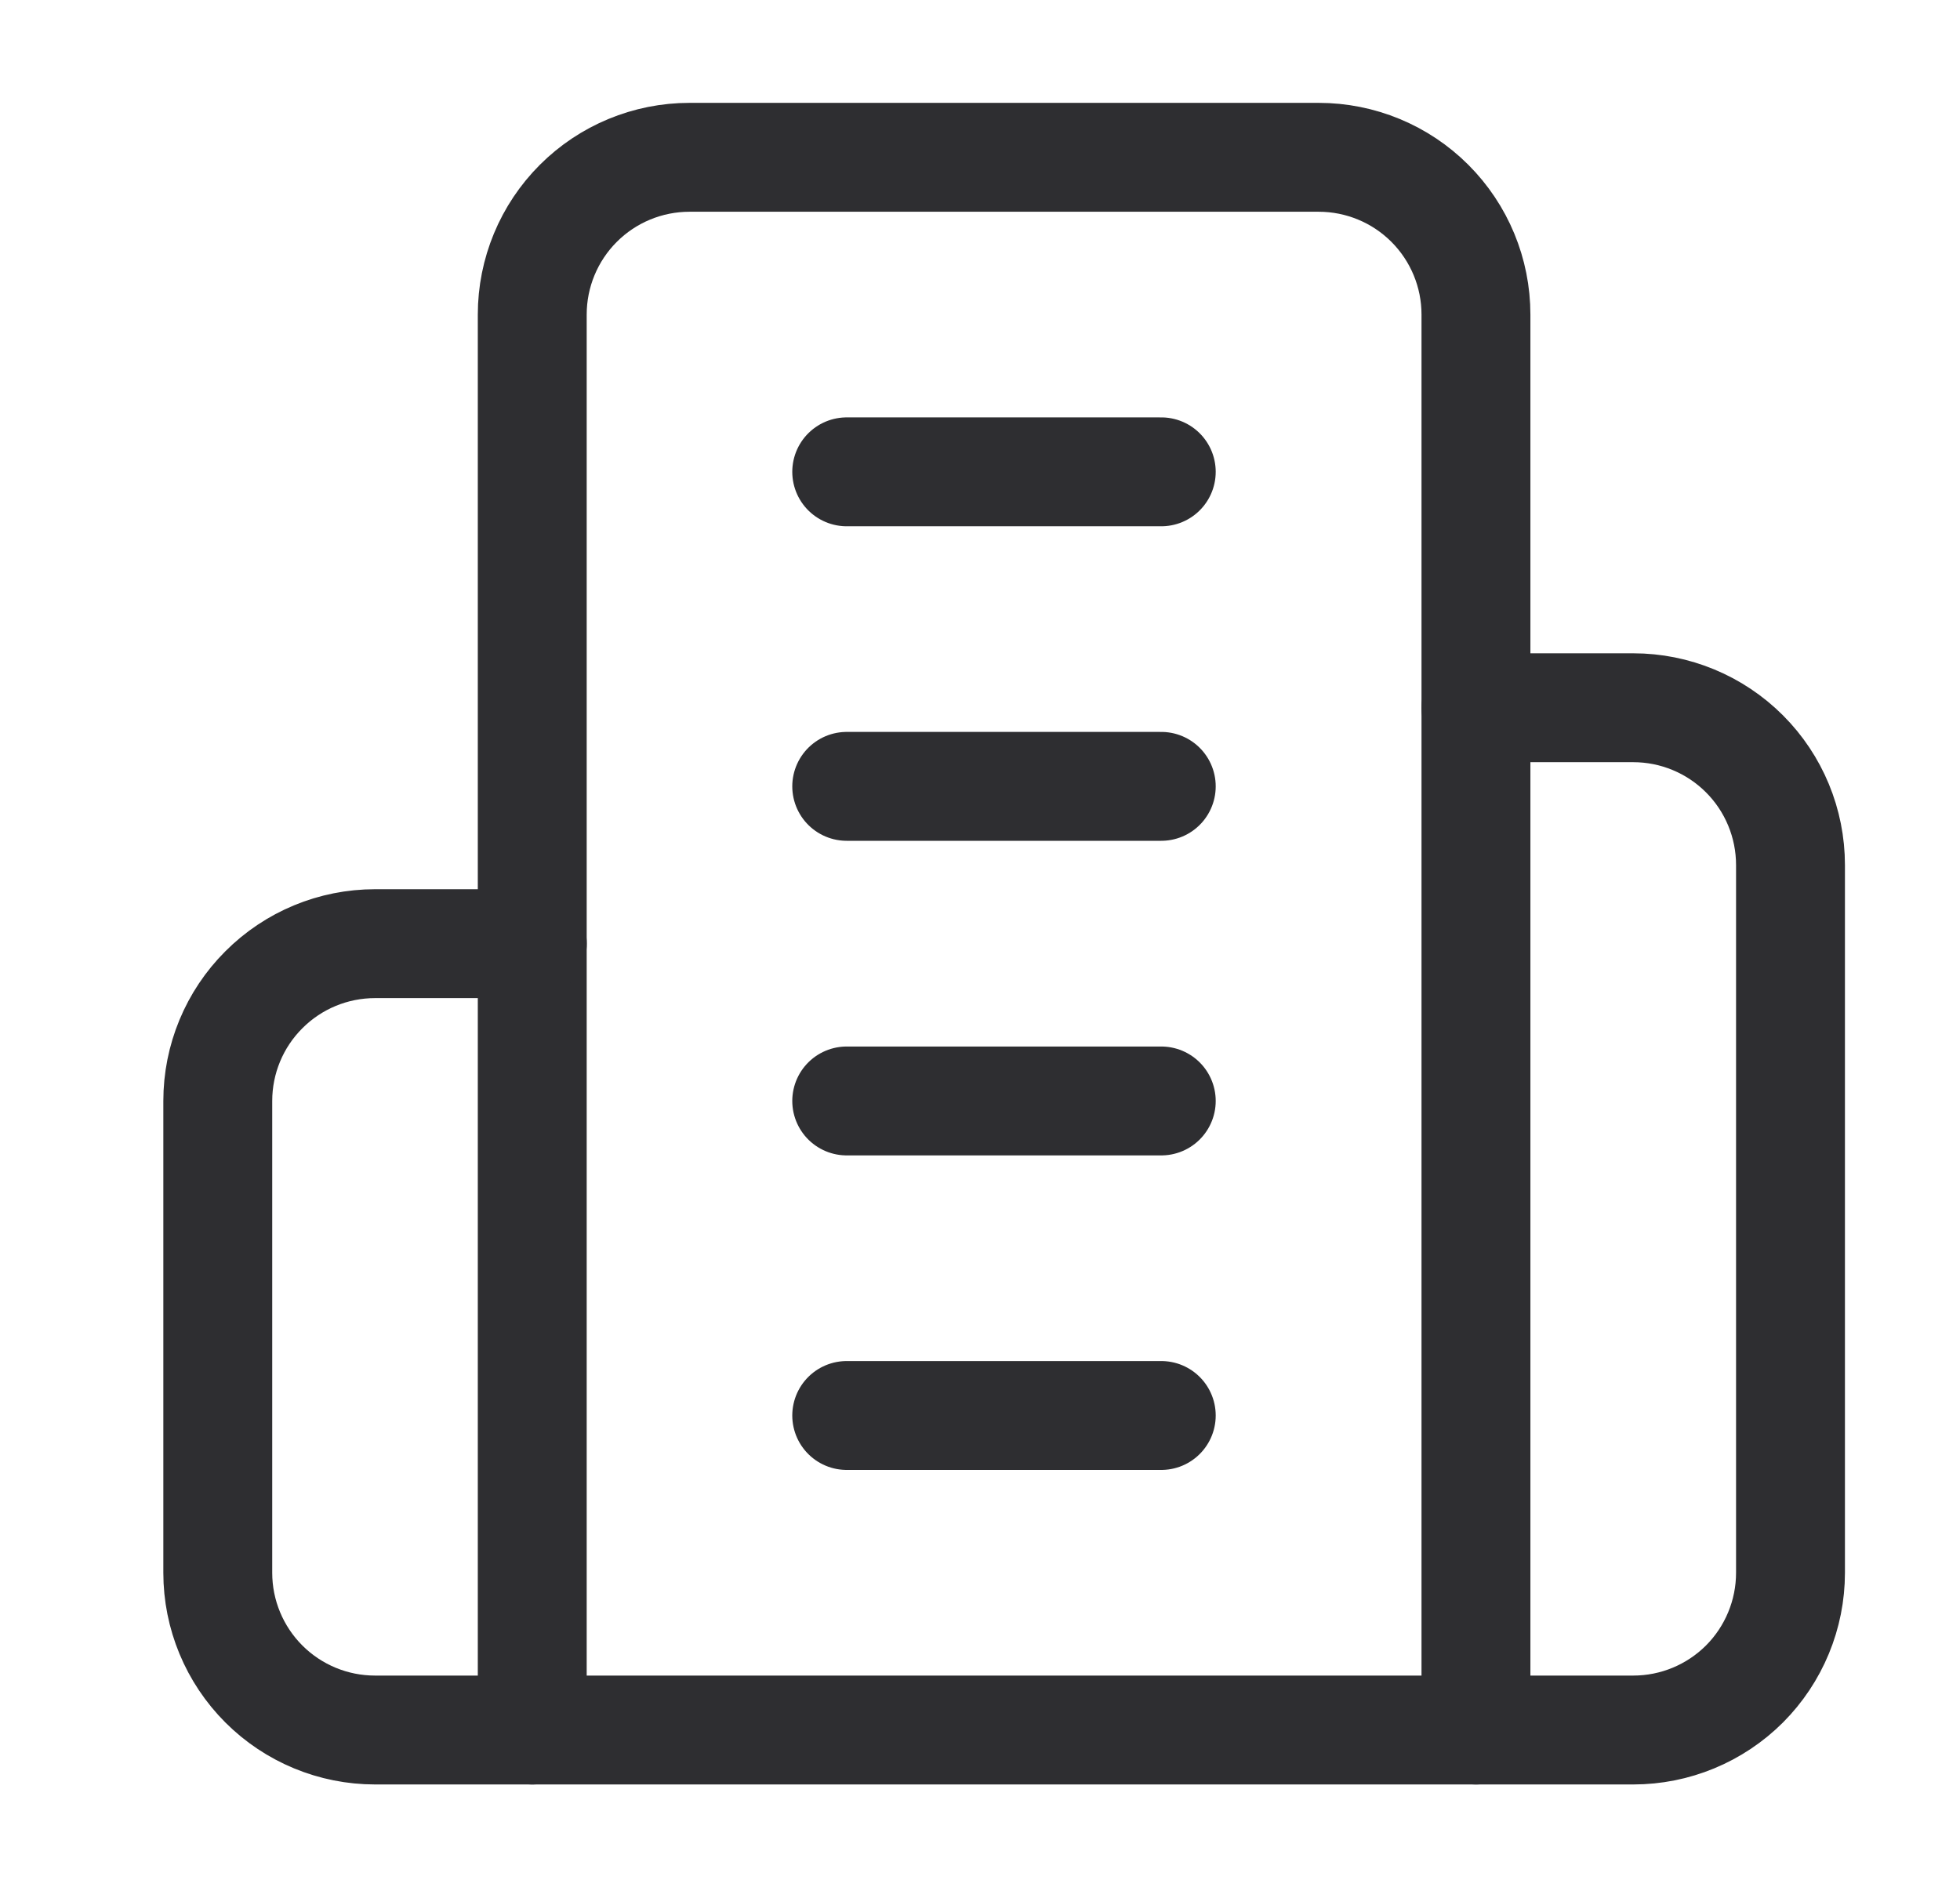 <svg xmlns="http://www.w3.org/2000/svg" width="27" height="26" viewBox="0 0 27 26" fill="none">
  <path d="M7.332 23.833V4.333C7.332 3.759 7.56 3.208 7.967 2.801C8.373 2.395 8.924 2.167 9.499 2.167H18.165C18.74 2.167 19.291 2.395 19.697 2.801C20.104 3.208 20.332 3.759 20.332 4.333V23.833H7.332Z" stroke="#2E2E31" stroke-width="1.5" stroke-linecap="round" stroke-linejoin="round"/>
  <path d="M7.333 13H5.167C4.592 13 4.041 13.228 3.635 13.635C3.228 14.041 3 14.592 3 15.167V21.667C3 22.241 3.228 22.792 3.635 23.199C4.041 23.605 4.592 23.833 5.167 23.833H7.333" stroke="#2E2E31" stroke-width="1.5" stroke-linecap="round" stroke-linejoin="round"/>
  <path d="M20.332 9.75H22.499C23.073 9.75 23.624 9.978 24.031 10.385C24.437 10.791 24.665 11.342 24.665 11.917V21.667C24.665 22.241 24.437 22.792 24.031 23.199C23.624 23.605 23.073 23.833 22.499 23.833H20.332" stroke="#2E2E31" stroke-width="1.5" stroke-linecap="round" stroke-linejoin="round"/>
  <path d="M11.664 6.5H15.997" stroke="#2E2E31" stroke-width="1.5" stroke-linecap="round" stroke-linejoin="round"/>
  <path d="M11.664 10.833H15.997" stroke="#2E2E31" stroke-width="1.5" stroke-linecap="round" stroke-linejoin="round"/>
  <path d="M11.664 15.167H15.997" stroke="#2E2E31" stroke-width="1.5" stroke-linecap="round" stroke-linejoin="round"/>
  <path d="M11.664 19.5H15.997" stroke="#2E2E31" stroke-width="1.5" stroke-linecap="round" stroke-linejoin="round"/>
</svg>